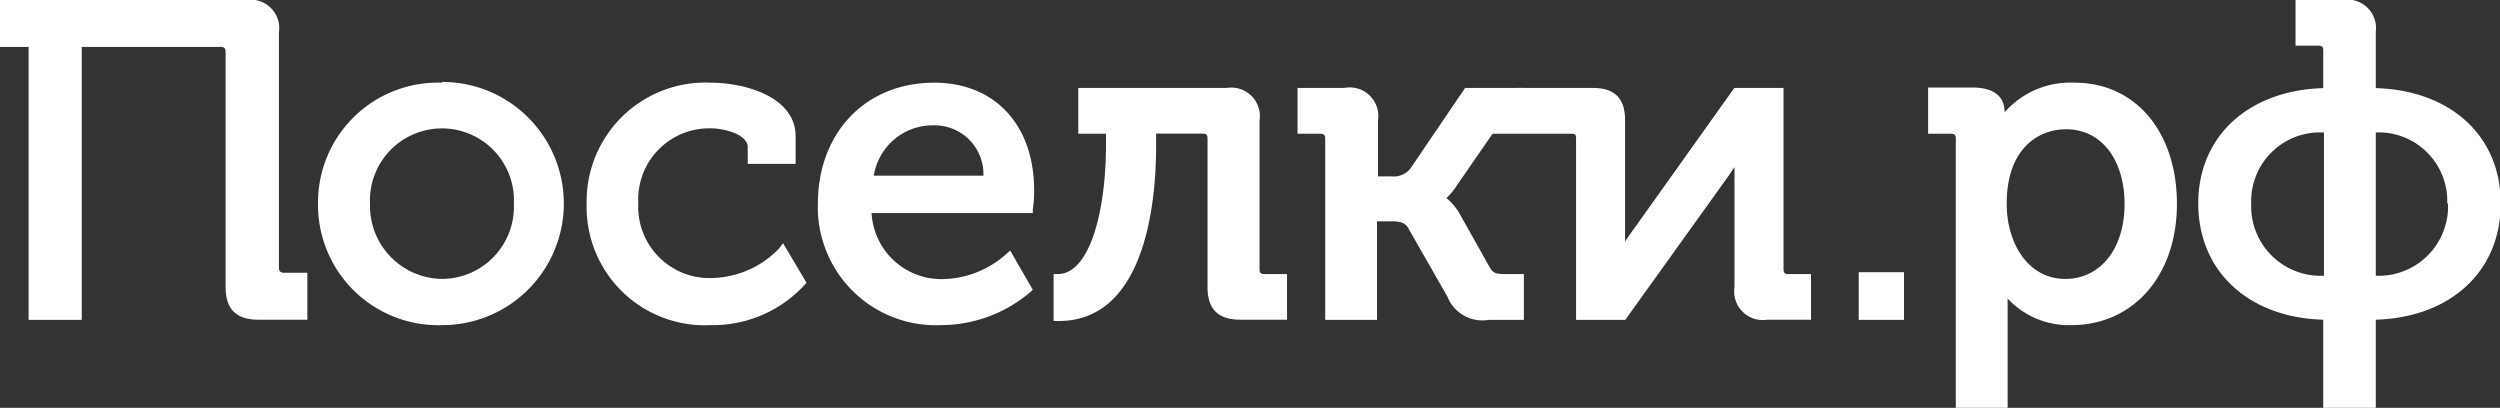 <?xml version="1.0" encoding="UTF-8"?> <svg xmlns="http://www.w3.org/2000/svg" viewBox="0 0 133.64 21.8"><rect x="0" y="0" width="133.64" height="21.8" fill="#333333" stroke="none"/><path fill="#ffffff" d="M14.91 14.31V1.75A1.53 1.53 0 0013.16 0H0v2.51h1.53V17.1h2.84V2.51h7.42c.2 0 .27.07.27.27v12.56c0 1.19.56 1.75 1.77 1.75h2.6v-2.51h-1.25c-.18 0-.27-.08-.27-.27zm8.72-9.89A6.41 6.41 0 0017 10.88a6.43 6.43 0 006.64 6.5 6.48 6.48 0 100-13zm0 10.49a3.9 3.9 0 01-3.85-4 3.85 3.85 0 117.69 0 3.86 3.86 0 01-3.84 4zm18-1.61a5.12 5.12 0 01-3.51 1.56 3.81 3.81 0 01-4-4 3.8 3.8 0 013.85-4c.8 0 2 .35 2 1v.9h2.56V7.28c0-2.1-2.71-2.86-4.53-2.86a6.35 6.35 0 00-6.64 6.48A6.32 6.32 0 0038 17.38a6.66 6.66 0 005-2.14l.11-.13L41.86 13zm8.31-8.88c-3.66 0-6.22 2.66-6.22 6.48a6.31 6.31 0 006.57 6.48 7.41 7.41 0 004.78-1.76l.14-.13-1.21-2.1-.22.2a5.25 5.25 0 01-3.34 1.33 3.74 3.74 0 01-3.85-3.53h8.62v-.21a5.93 5.93 0 00.07-.93c.03-3.54-2.08-5.83-5.34-5.83zm0 2.28a2.61 2.61 0 012.63 2.69h-5.86a3.19 3.19 0 013.18-2.69zm17.39 7.68V6.45a1.53 1.53 0 00-1.75-1.75h-7.94v2.45h1.48v.67c0 3.26-.8 6.8-2.56 6.83h-.24v2.51h.27c4.7 0 5.21-6.52 5.21-9.32v-.7h2.48c.21 0 .27.07.27.27v7.93c0 1.19.56 1.75 1.77 1.75h2.48v-2.44h-1.2c-.21 0-.27-.06-.27-.27zm10.61-4.56l3.54-5.12h-3.16L75.4 9a1.13 1.13 0 01-1 .43h-.74V6.45a1.53 1.53 0 00-1.8-1.75h-2.5v2.45h1.21c.21 0 .27.07.27.27v9.68h2.77v-5.27h.72c.49 0 .76.05.94.35l2.11 3.69a2 2 0 002.19 1.23h1.89v-2.45h-1c-.53 0-.65-.07-.82-.35L78 11.38a2.94 2.94 0 00-.68-.79 3.82 3.82 0 00.62-.77z"></path><path fill="#ffffff" d="M95.34 14.38V4.7h-2.63l-5.2 7.3c-.19.26-.43.6-.64.91V6.43c0-1.18-.55-1.73-1.75-1.73h-4l-1.65 2.45H84c.16 0 .25 0 .25.27v9.68h2.63l5.2-7.25c.18-.24.42-.59.64-.92v6.41a1.53 1.53 0 001.75 1.75h2.34v-2.44h-1.22c-.16 0-.25-.04-.25-.27zm4.02.17h2.42v2.55h-2.42zM110.9 4.42A4.68 4.68 0 00107.16 6c0-.87-.62-1.32-1.7-1.32h-2.39v2.47h1.21c.21 0 .27.07.27.27V21.8h2.77v-5.84a4.47 4.47 0 003.4 1.42c3.33 0 5.65-2.66 5.65-6.48s-2.19-6.48-5.47-6.48zm-.45 2.49c1.87 0 3.12 1.61 3.12 4s-1.3 4-3.16 4c-2.06 0-3.14-2-3.14-4-.01-2.91 1.64-4 3.18-4zM127 4.71v-3A1.53 1.53 0 00125.21 0h-2.5v2.44h1.21c.21 0 .27.07.27.27v2c-4 .12-6.68 2.57-6.68 6.17s2.67 6.1 6.68 6.21v4.71H127v-4.71c4-.12 6.68-2.59 6.68-6.21S131 4.83 127 4.71zm-2.77 2.37v7.66a3.72 3.72 0 01-3.89-3.87 3.68 3.68 0 013.84-3.79zm6.63 3.8a3.71 3.71 0 01-3.86 3.86V7.08a3.67 3.67 0 013.82 3.8z"></path></svg> 